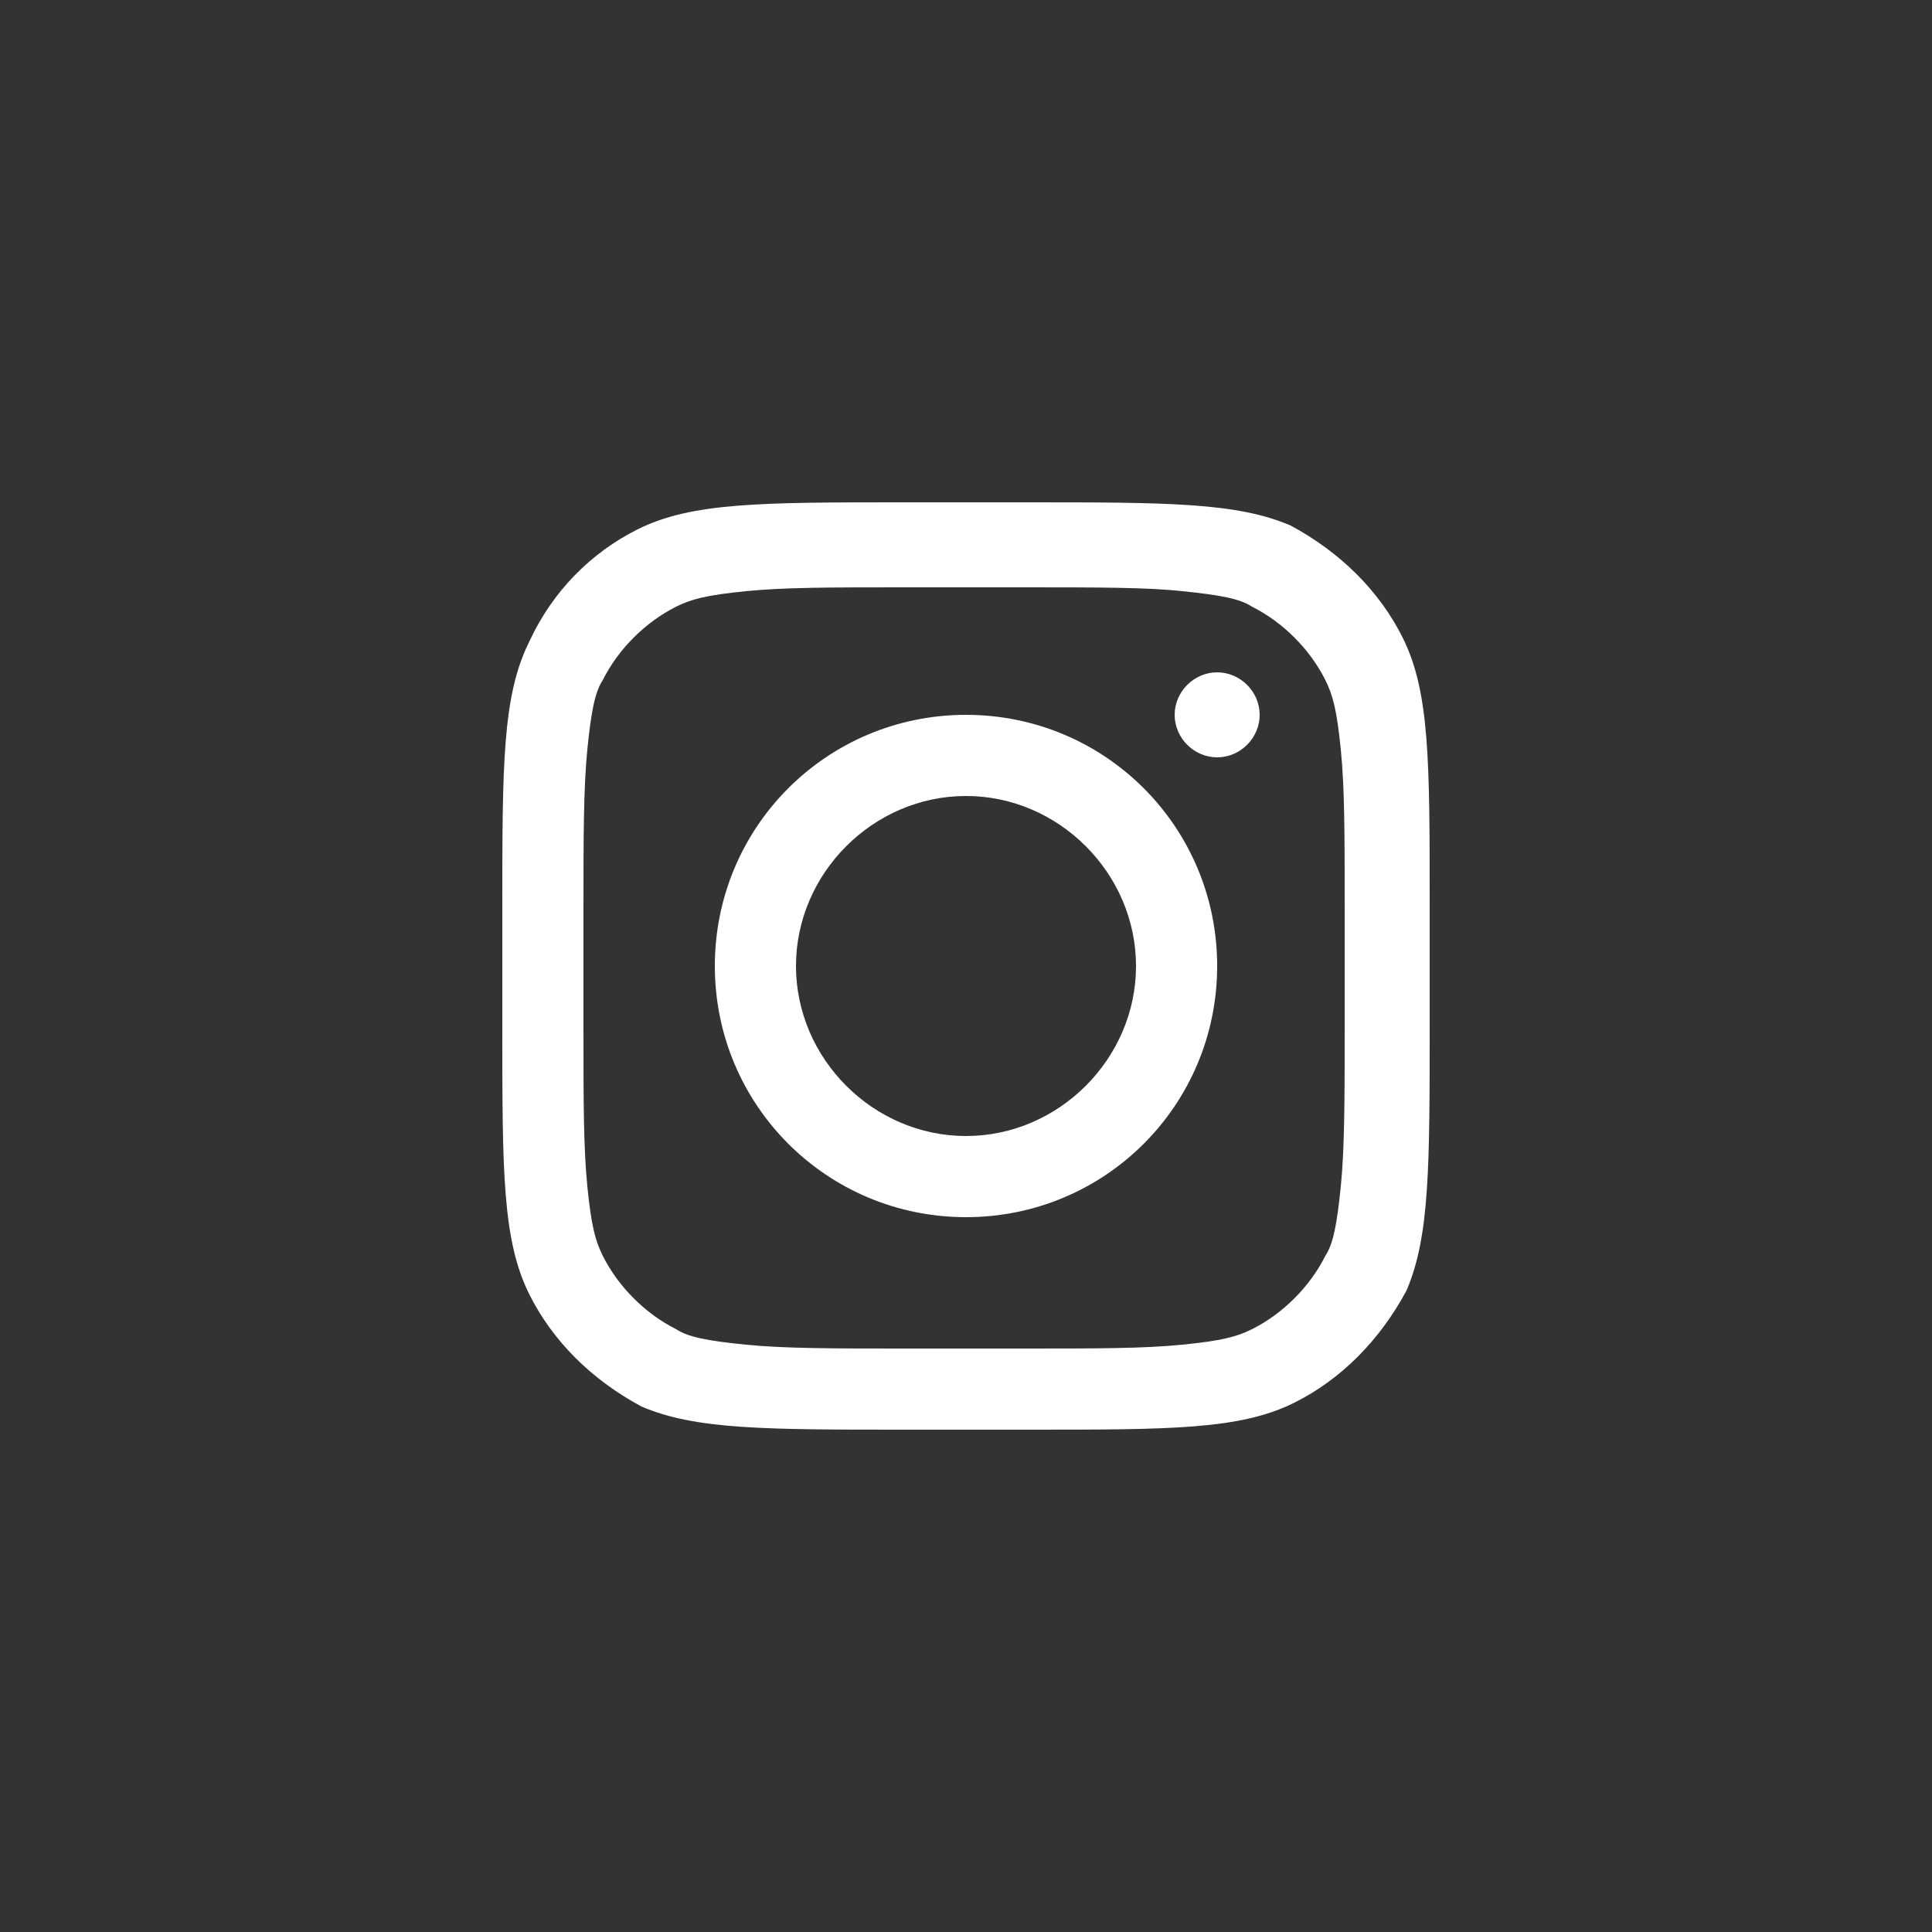 <?xml version="1.0" encoding="utf-8"?>
<!-- Generator: Adobe Illustrator 25.4.1, SVG Export Plug-In . SVG Version: 6.00 Build 0)  -->
<svg version="1.1" xmlns="http://www.w3.org/2000/svg" xmlns:xlink="http://www.w3.org/1999/xlink" x="0px" y="0px"
	 viewBox="0 0 50 50" style="enable-background:new 0 0 50 50;" xml:space="preserve">
<rect x="0" y="0" width="50" height="50" fill="#333333" stroke="none"/>
<style type="text/css">
	.st0{display:none;}
	.st1{display:inline;}
	.st2{fill-rule:evenodd;clip-rule:evenodd;fill:#FFFFFF;}
	.st3{fill:#FFFFFF;}
</style>
<g id="Capa_2" class="st0">
	<rect class="st1" width="50" height="50"/>
</g>
<g id="Capa_1">
	<g>
		<path class="st2" d="M25,31.5c3.6,0,6.5-2.9,6.5-6.5c0-3.6-2.9-6.5-6.5-6.5c-3.6,0-6.5,2.9-6.5,6.5C18.5,28.6,21.4,31.5,25,31.5z
			 M25,29.4c2.4,0,4.4-2,4.4-4.4c0-2.4-2-4.4-4.4-4.4c-2.4,0-4.4,2-4.4,4.4C20.6,27.4,22.6,29.4,25,29.4z"/>
		<path class="st3" d="M31.5,17.4c-0.6,0-1.1,0.5-1.1,1.1s0.5,1.1,1.1,1.1c0.6,0,1.1-0.5,1.1-1.1S32.1,17.4,31.5,17.4z"/>
		<path class="st2" d="M13.7,16.6C13,18,13,19.8,13,23.5v3.1c0,3.7,0,5.5,0.7,6.9c0.6,1.2,1.6,2.2,2.9,2.9C18,37,19.8,37,23.5,37
			h3.1c3.7,0,5.5,0,6.9-0.7c1.2-0.6,2.2-1.6,2.9-2.9C37,32,37,30.2,37,26.5v-3.1c0-3.7,0-5.5-0.7-6.9c-0.6-1.2-1.6-2.2-2.9-2.9
			C32,13,30.2,13,26.5,13h-3.1c-3.7,0-5.5,0-6.9,0.7C15.3,14.3,14.3,15.3,13.7,16.6z M26.5,15.2h-3.1c-1.9,0-3.1,0-4.1,0.1
			c-1,0.1-1.4,0.2-1.8,0.4c-0.8,0.4-1.5,1.1-1.9,1.9c-0.2,0.3-0.3,0.8-0.4,1.8c-0.1,1-0.1,2.3-0.1,4.1v3.1c0,1.9,0,3.1,0.1,4.1
			c0.1,1,0.2,1.4,0.4,1.8c0.4,0.8,1.1,1.5,1.9,1.9c0.3,0.2,0.8,0.3,1.8,0.4c1,0.1,2.3,0.1,4.1,0.1h3.1c1.9,0,3.1,0,4.1-0.1
			c1-0.1,1.4-0.2,1.8-0.4c0.8-0.4,1.5-1.1,1.9-1.9c0.2-0.3,0.3-0.8,0.4-1.8c0.1-1,0.1-2.3,0.1-4.1v-3.1c0-1.9,0-3.1-0.1-4.1
			c-0.1-1-0.2-1.4-0.4-1.8c-0.4-0.8-1.1-1.5-1.9-1.9c-0.3-0.2-0.8-0.3-1.8-0.4C29.7,15.2,28.4,15.2,26.5,15.2z"/>
	</g>
</g>
</svg>
